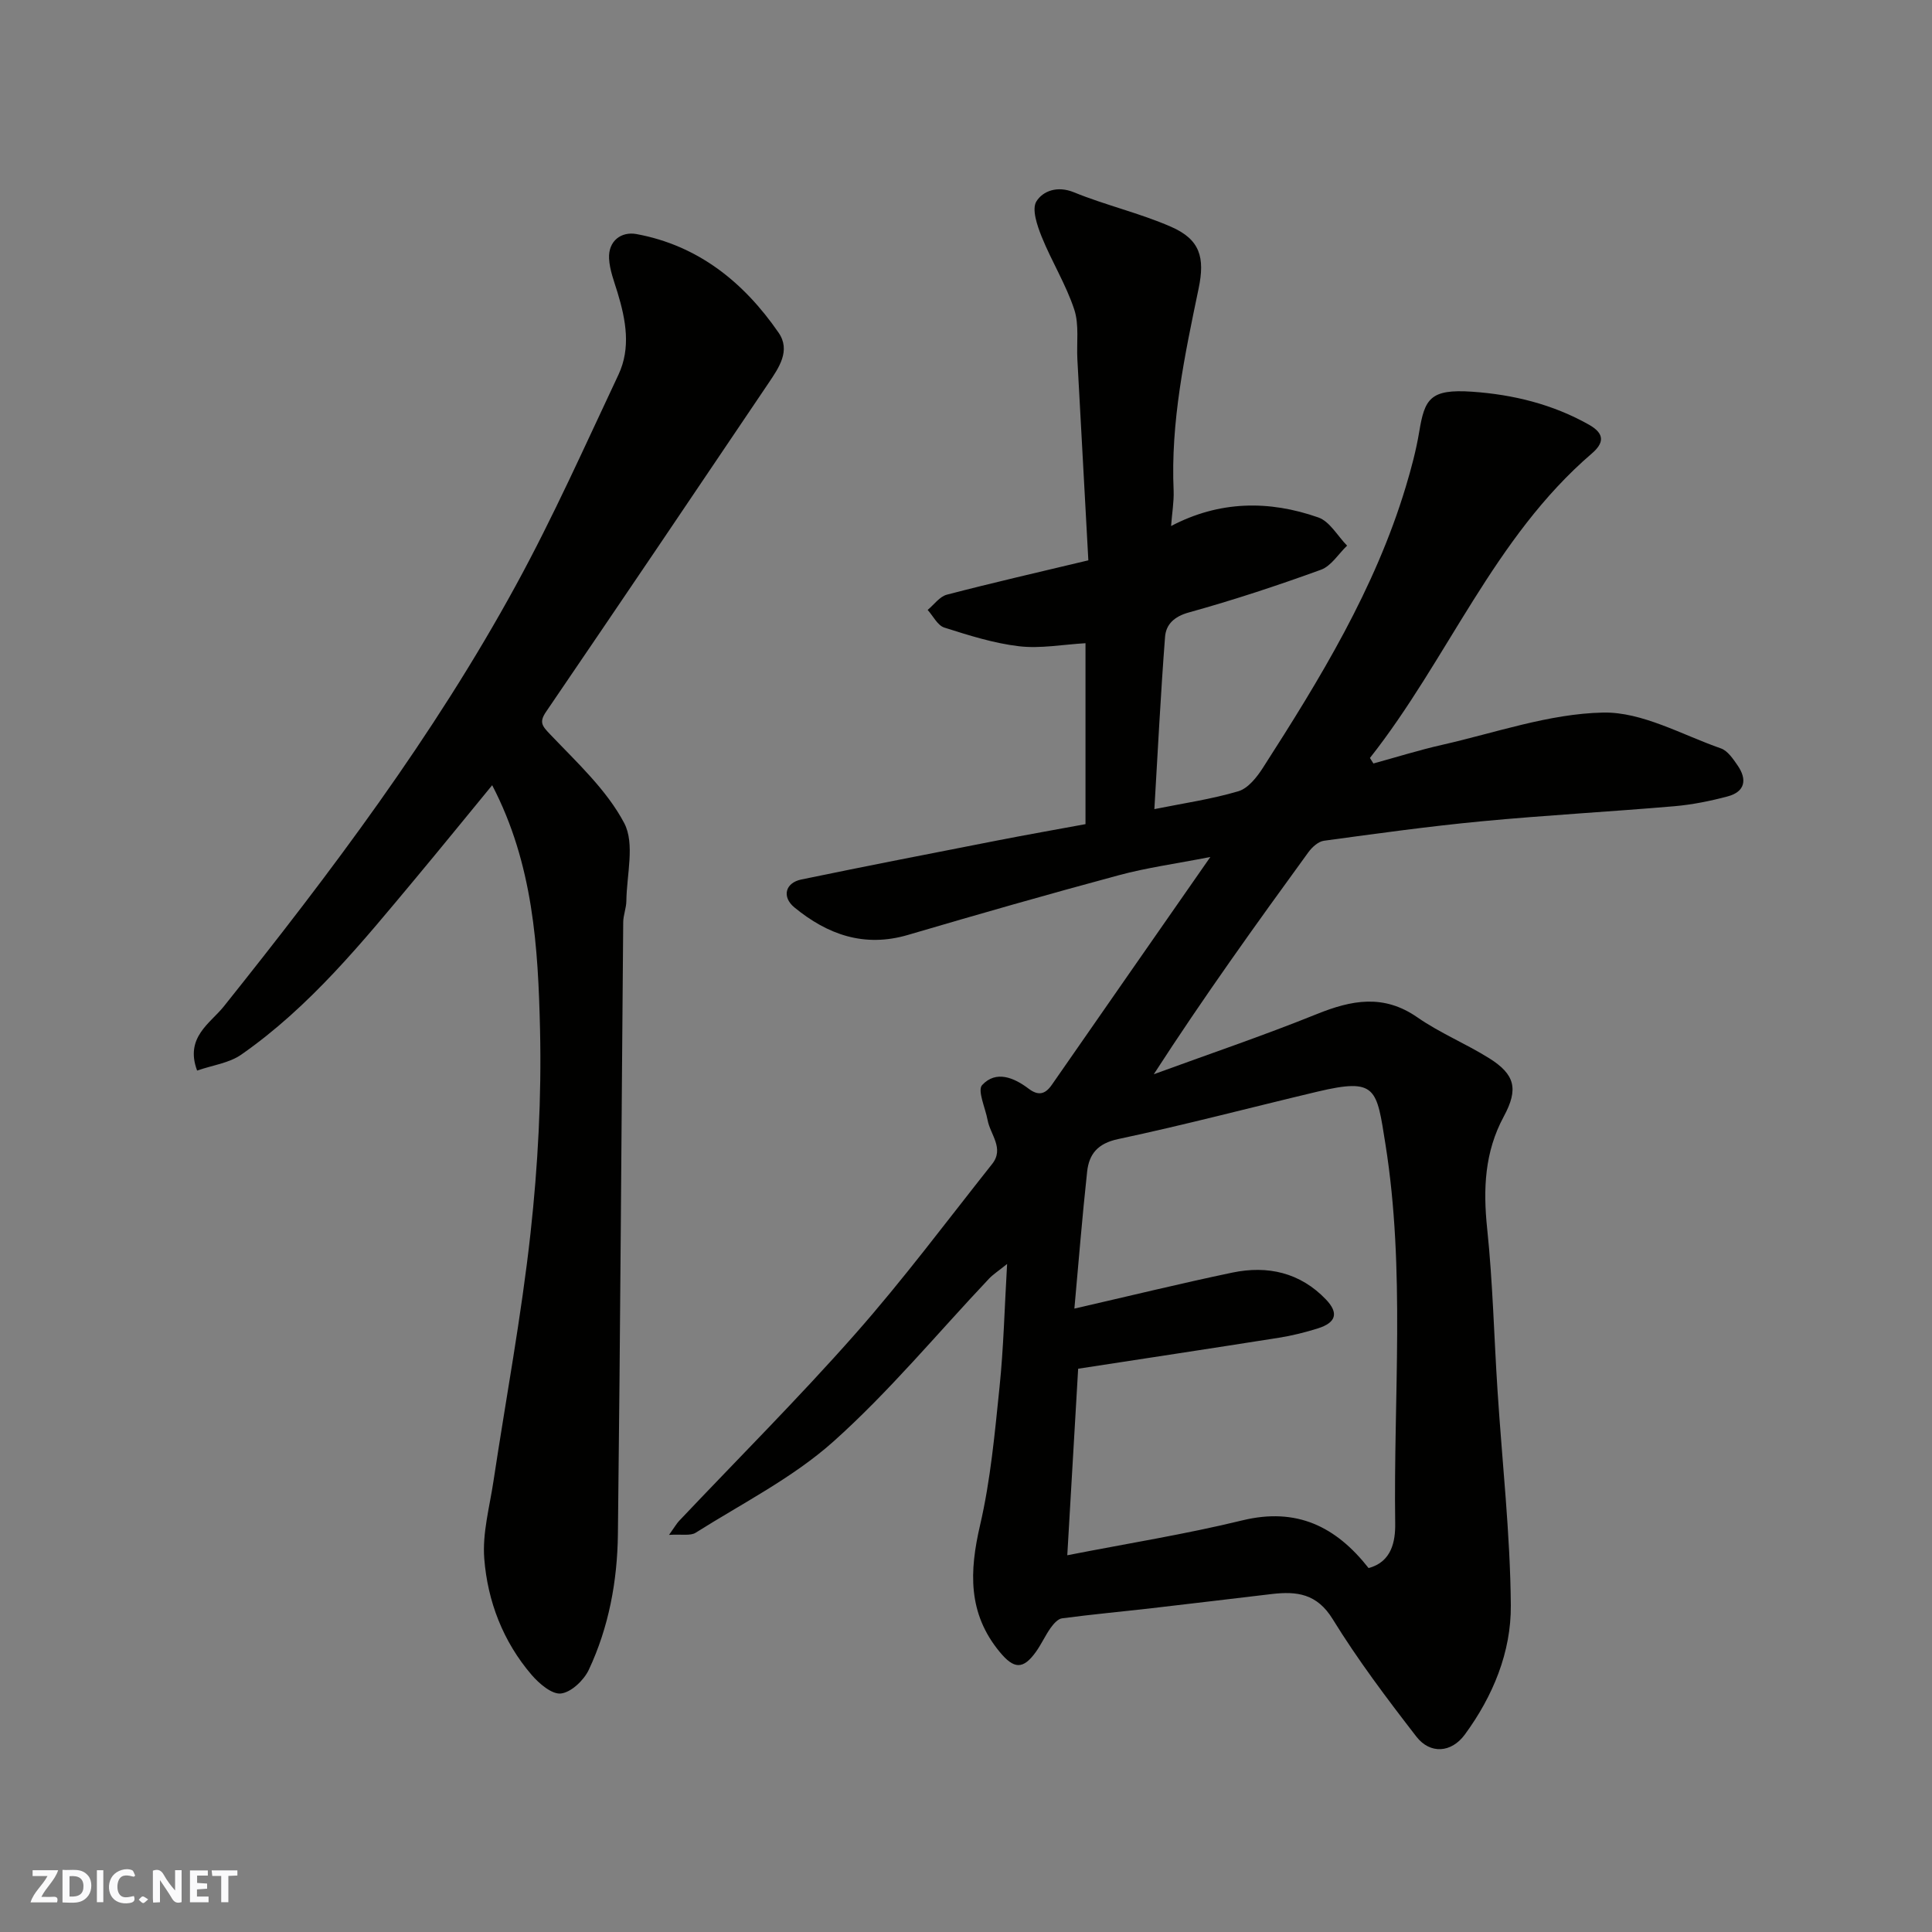 <svg enable-background="new 0 0 400 400" viewBox="0 0 400 400" xmlns="http://www.w3.org/2000/svg"><rect x="0" y="0" width="400" height="400" fill="#808080" stroke="none"/><g fill="#fafafb"><path d="m37.59 393.81c-.92.31-1.52.05-2-.78-.7-1.2-1.52-2.34-2.47-3.78v4.59c-.55.03-.95.05-1.41.07-.03-.37-.06-.64-.06-.91 0-1.91 0-3.81 0-5.7 1.13-.41 1.77-.03 2.29.91.62 1.11 1.38 2.14 2.31 3.19v-4.2h1.35v6.61z"/><path d="m12.94 393.88v-6.75c1.9.19 3.93-.54 5.37 1.29.8 1.01.78 2.88.03 3.97-1.37 1.97-3.4 1.51-5.4 1.49m1.45-1.22c2.04.12 2.92-.58 2.89-2.21-.03-1.51-.98-2.19-2.89-2z"/><path d="m11.81 393.87h-5.49c.68-2.18 2.47-3.48 3.51-5.45h-3.08v-1.21h5.29c-.71 2.13-2.44 3.48-3.47 5.51.86 0 1.63.04 2.39-.01.79-.05 1.14.21.85 1.16"/><path d="m39.33 393.86v-6.61h3.7v1.07h-2.22v1.52c.68.04 1.34.09 2.07.13v1.07c-.72.05-1.38.09-2.1.14v1.48h2.4v1.19h-3.85z"/><path d="m27.71 388.56c-1.15-.3-2.46-.61-3.1.64-.37.73-.41 1.93-.06 2.67.63 1.35 1.99.93 3.17.68.35.94-.01 1.32-.93 1.46-1.62.25-3.05-.27-3.76-1.48-.73-1.24-.6-3.03.31-4.17.88-1.11 2.71-1.7 4-1.16.32.13.44.74.65 1.12-.1.08-.19.16-.28.24"/><path d="m49.15 387.24v1.07c-.59.02-1.17.05-1.87.08v5.44h-1.48v-5.44h-1.85c-.05-.4-.08-.73-.13-1.15z"/><path d="m20.06 387.21h1.33v6.62h-1.33z"/><path d="m30.68 393.25c-.49.38-.8.79-1.05.76-.32-.05-.6-.45-.9-.7.26-.24.51-.64.8-.67.29-.04.62.3 1.15.61"/></g><path d="m242.46 108.91c9.99-5.25 20.25-5.37 30.48-1.78 2.38.83 3.99 3.84 5.96 5.84-1.79 1.71-3.28 4.21-5.41 4.99-9 3.27-18.12 6.28-27.35 8.84-3.08.85-4.74 2.51-4.93 5.08-.91 11.83-1.5 23.69-2.21 35.64 6-1.21 11.81-2.05 17.39-3.7 2.01-.6 3.83-2.9 5.08-4.85 11.82-18.4 23.22-37.05 29.59-58.22 1.12-3.72 2.13-7.5 2.77-11.33 1.13-6.8 2.2-8.93 10.98-8.32 8.45.59 16.65 2.58 24.19 6.84 3.43 1.94 2.97 3.89.56 5.96-20.31 17.44-29.81 42.6-45.93 63.03l.72 1.14c4.71-1.29 9.39-2.76 14.15-3.84 11.1-2.51 22.21-6.47 33.39-6.7 8.1-.17 16.33 4.6 24.41 7.42 1.4.49 2.52 2.17 3.45 3.52 2.02 2.92 1.56 5.46-2.07 6.42-3.61.96-7.32 1.71-11.03 2.03-13.29 1.14-26.62 1.86-39.89 3.12-10.92 1.04-21.79 2.55-32.66 4.03-1.17.16-2.45 1.33-3.21 2.37-10.86 14.93-21.63 29.91-32.01 45.97 11.26-4.12 22.63-7.97 33.74-12.45 7.23-2.92 13.84-4.19 20.83.67 4.66 3.24 10.03 5.44 14.86 8.46 5.36 3.36 6.11 6.37 3.04 12.05-3.99 7.38-4.3 15.04-3.45 23.22 1.17 11.15 1.42 22.39 2.15 33.59.95 14.81 2.63 29.6 2.75 44.41.08 9.69-3.7 18.83-9.53 26.77-2.78 3.78-7.17 4.11-10.04.4-6.09-7.87-12.11-15.86-17.32-24.32-3.25-5.28-7.42-5.78-12.55-5.19-8.3.97-16.59 1.99-24.9 2.94-6.19.71-12.4 1.28-18.58 2.1-.86.11-1.76 1.15-2.35 1.97-1.13 1.59-1.93 3.41-3.07 4.99-2.67 3.72-4.57 3.52-7.47.01-6.64-8.02-6.3-16.7-4.07-26.29 2.17-9.35 3.04-19.04 4.03-28.63.83-8.05 1.02-16.16 1.56-25.42-1.88 1.51-2.91 2.17-3.72 3.02-10.7 11.32-20.69 23.42-32.26 33.76-8.41 7.51-18.85 12.77-28.49 18.86-1.1.7-2.91.28-5.52.45 1.19-1.67 1.55-2.32 2.04-2.85 12.19-12.89 24.76-25.44 36.49-38.73 9.97-11.29 19-23.41 28.37-35.22 2.55-3.22-.4-6.08-.95-9.09-.46-2.49-2.16-6.15-1.12-7.25 2.88-3.09 6.58-1.54 9.63.77 1.98 1.5 3.41 1.18 4.79-.81 10.6-15.27 21.23-30.53 32.82-47.17-7.23 1.41-13.2 2.22-18.97 3.78-14.6 3.93-29.14 8.09-43.65 12.36-9.03 2.65-16.63-.06-23.5-5.7-2.62-2.16-1.92-5.08 1.43-5.78 13.56-2.81 27.17-5.45 40.76-8.11 5.92-1.16 11.87-2.2 18.08-3.35 0-12.35 0-24.77 0-37.46-4.7.27-9.32 1.15-13.76.63-5.25-.62-10.41-2.26-15.48-3.87-1.39-.45-2.31-2.4-3.44-3.65 1.32-1.09 2.48-2.77 3.98-3.16 9.56-2.49 19.2-4.7 29.29-7.11-.78-14.22-1.53-27.9-2.27-41.58-.19-3.47.4-7.18-.65-10.36-1.72-5.19-4.68-9.95-6.74-15.05-.93-2.31-2.1-5.72-1.09-7.33 1.33-2.14 4.32-3.29 7.76-1.88 6.58 2.69 13.61 4.3 20.11 7.14 6.02 2.63 7.05 6.35 5.71 12.79-2.88 13.82-5.82 27.65-5.17 41.92.07 2.28-.33 4.54-.53 7.25zm-20.02 162.02c11.48-2.63 22.04-5.22 32.69-7.45 7.33-1.53 14.07-.02 19.42 5.59 2.66 2.8 2.07 4.77-1.7 5.96-2.62.82-5.32 1.5-8.04 1.93-13.84 2.19-27.69 4.28-41.59 6.42-.75 12.98-1.49 25.7-2.25 38.62 12.62-2.47 24.54-4.37 36.23-7.22 11.24-2.74 19.38 1.25 26.15 9.87 4.81-1.27 5.56-5.59 5.51-9.21-.37-26.19 2.13-52.51-2.02-78.55-1.84-11.55-1.79-13.79-14.06-10.88-13.77 3.27-27.47 6.89-41.31 9.83-4.22.9-5.99 3.11-6.39 6.73-1.03 9.48-1.79 18.99-2.64 28.36z" fill="#010100"/><path d="m101.9 162.57c-5.5 6.69-10.65 13.04-15.89 19.32-10.99 13.17-21.83 26.54-36.06 36.46-2.52 1.76-5.96 2.19-9.14 3.3-2.58-6.88 2.75-9.8 5.51-13.26 22.16-27.73 43.49-56.05 60.53-87.28 7.72-14.14 14.3-28.91 21.18-43.5 2.62-5.56 1.55-11.35-.17-17.03-.71-2.32-1.64-4.68-1.76-7.06-.18-3.67 2.55-5.63 5.67-5.06 12.79 2.36 22.23 9.98 29.43 20.42 2.56 3.71.04 7.27-2.05 10.39-15.31 22.73-30.66 45.44-46.09 68.09-1.51 2.21-.79 2.97.91 4.75 5.49 5.77 11.62 11.41 15.26 18.29 2.26 4.28.51 10.7.45 16.16-.02 1.45-.63 2.9-.65 4.35-.37 42.26-.6 84.52-1.1 126.77-.12 9.67-1.88 19.22-6.03 28.04-1.02 2.16-3.62 4.64-5.75 4.9-1.87.23-4.54-2.05-6.1-3.87-5.9-6.89-9.1-15.21-9.79-24.07-.41-5.26 1.11-10.7 1.91-16.04 2.58-17.11 5.78-34.15 7.67-51.34 1.53-13.94 2.29-28.06 1.97-42.07-.4-17.08-1.39-34.31-9.91-50.66z" fill="#010100"/></svg>